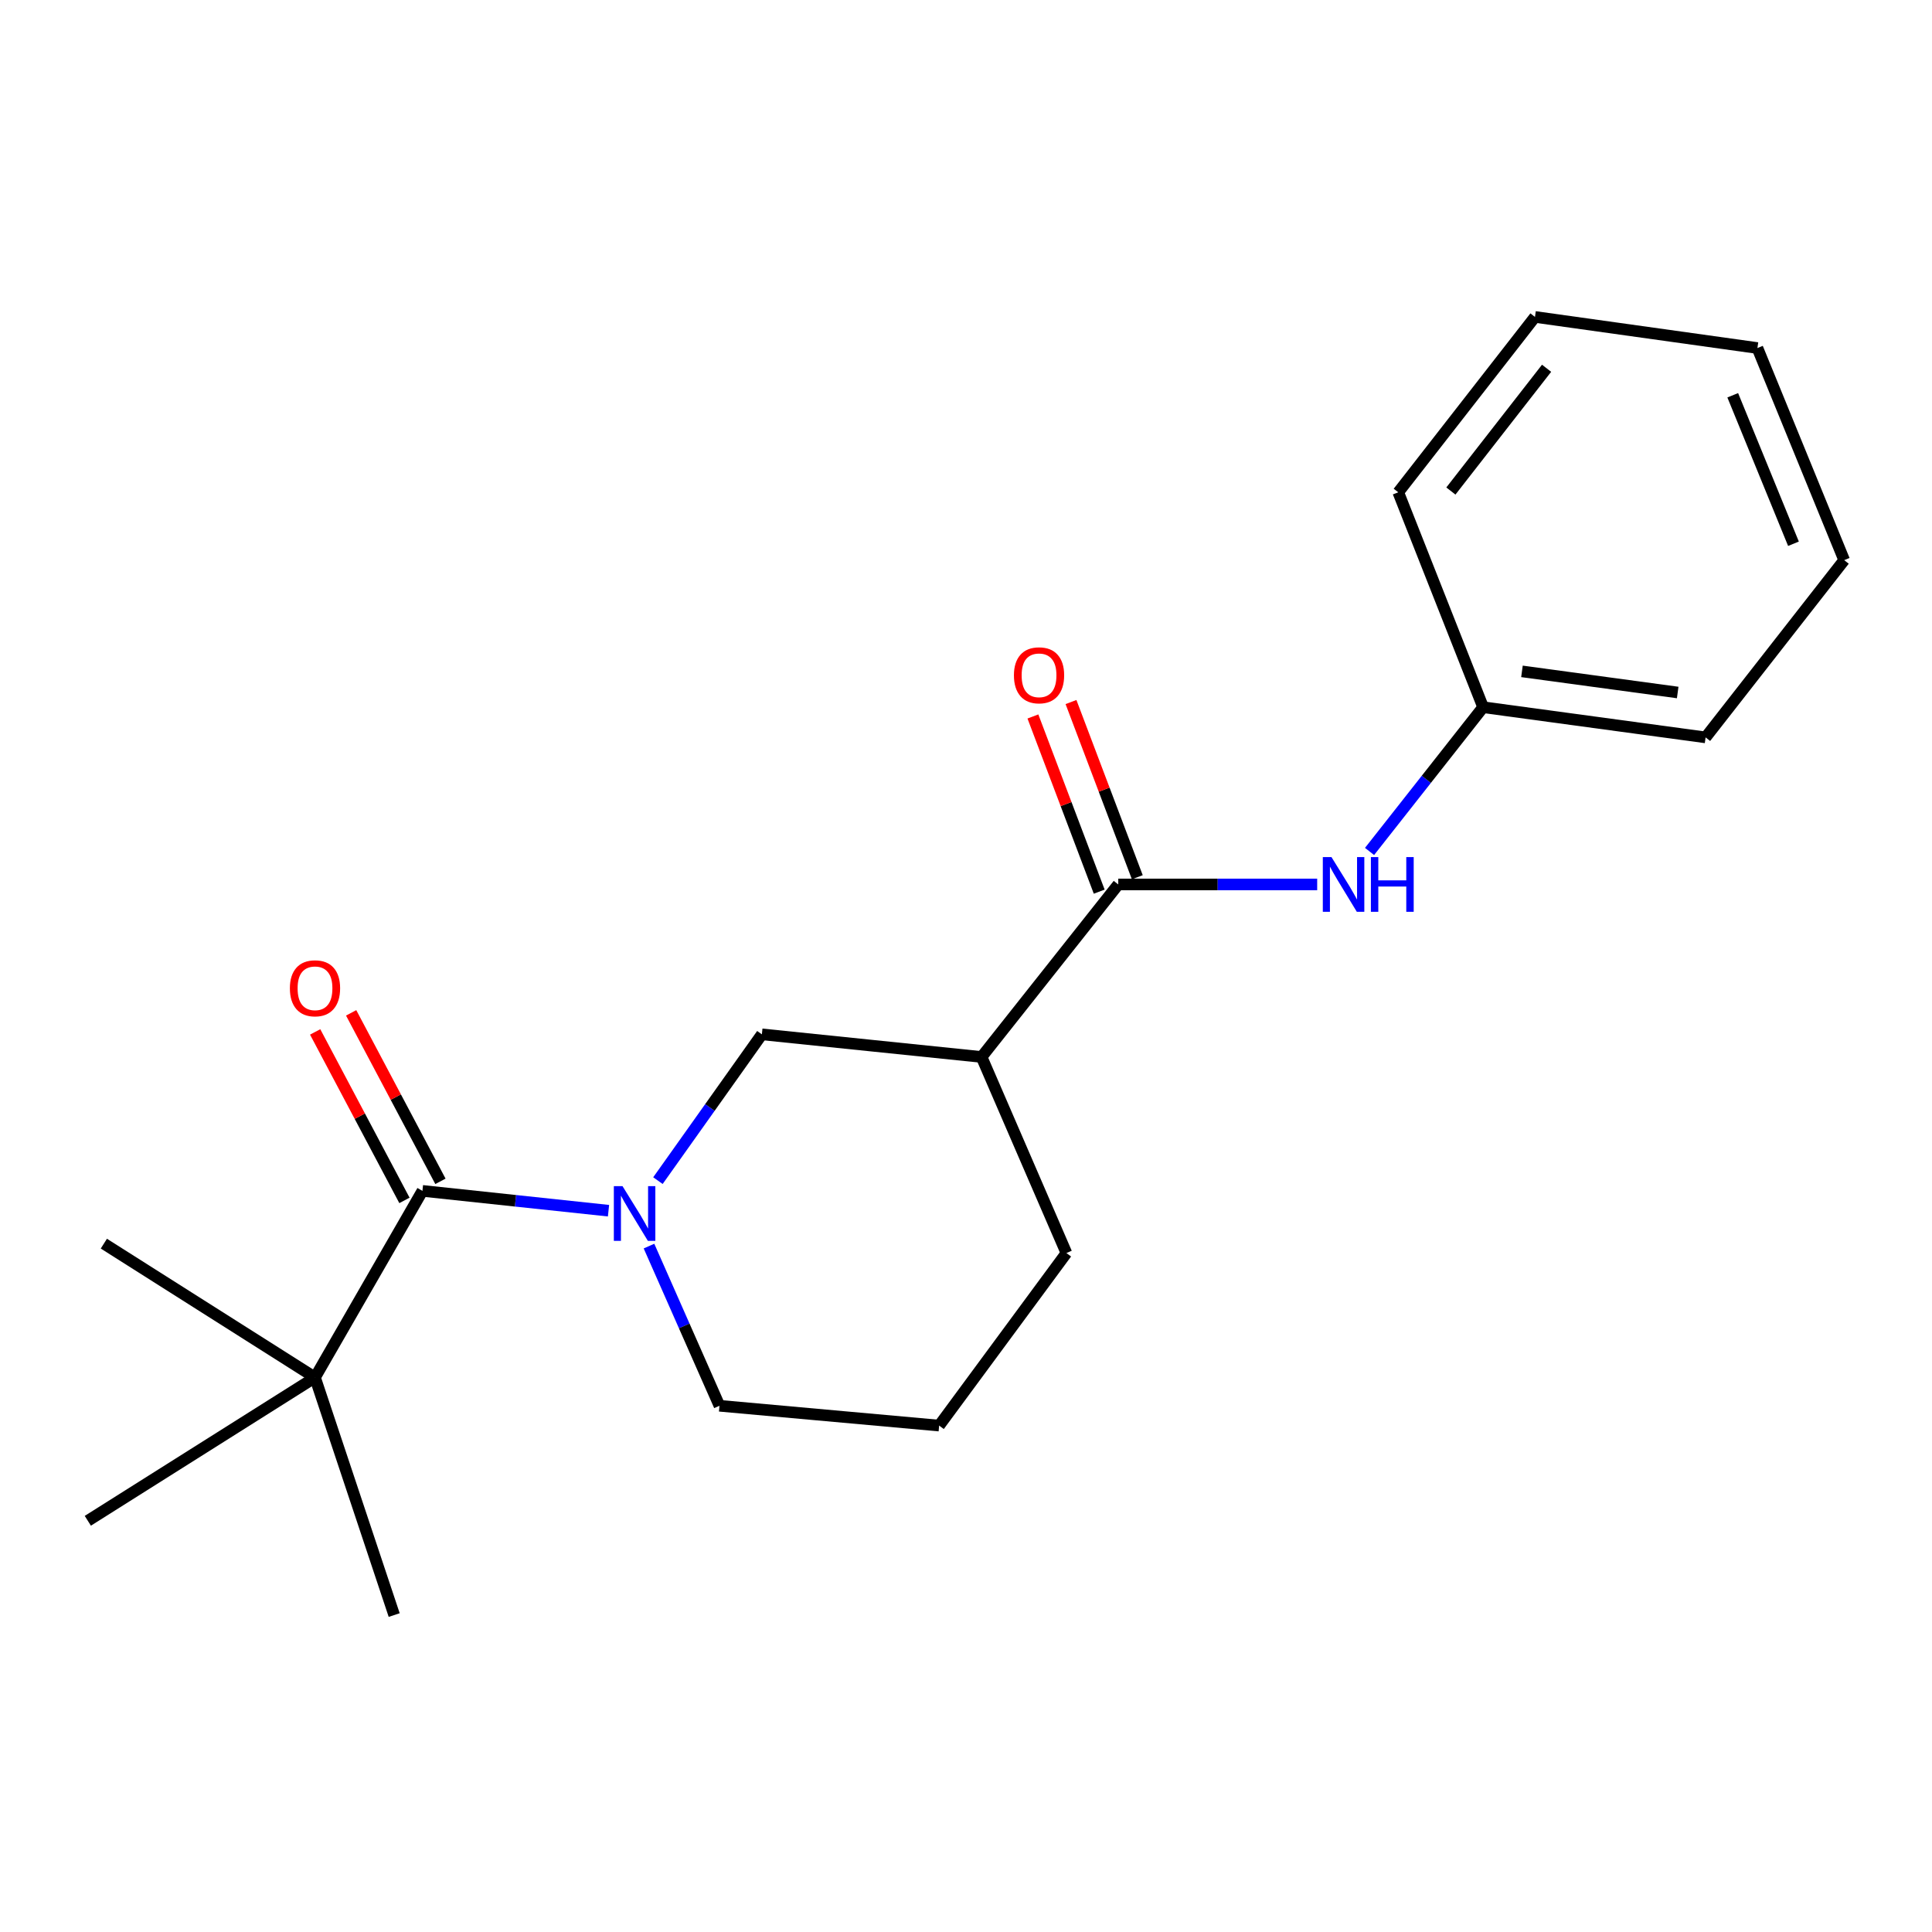 <?xml version='1.0' encoding='iso-8859-1'?>
<svg version='1.1' baseProfile='full'
              xmlns='http://www.w3.org/2000/svg'
                      xmlns:rdkit='http://www.rdkit.org/xml'
                      xmlns:xlink='http://www.w3.org/1999/xlink'
                  xml:space='preserve'
width='1000px' height='1000px' viewBox='0 0 1000 1000'>
<!-- END OF HEADER -->
<rect style='opacity:1.0;fill:#FFFFFF;stroke:none' width='1000' height='1000' x='0' y='0'> </rect>
<path class='bond-0' d='M 314.964,626.656 L 266.808,621.525' style='fill:none;fill-rule:evenodd;stroke:#0000FF;stroke-width:6px;stroke-linecap:butt;stroke-linejoin:miter;stroke-opacity:1' />
<path class='bond-0' d='M 266.808,621.525 L 218.653,616.395' style='fill:none;fill-rule:evenodd;stroke:#000000;stroke-width:6px;stroke-linecap:butt;stroke-linejoin:miter;stroke-opacity:1' />
<path class='bond-3' d='M 340.546,611.091 L 367.446,573.231' style='fill:none;fill-rule:evenodd;stroke:#0000FF;stroke-width:6px;stroke-linecap:butt;stroke-linejoin:miter;stroke-opacity:1' />
<path class='bond-3' d='M 367.446,573.231 L 394.345,535.37' style='fill:none;fill-rule:evenodd;stroke:#000000;stroke-width:6px;stroke-linecap:butt;stroke-linejoin:miter;stroke-opacity:1' />
<path class='bond-9' d='M 335.916,644.975 L 354.156,686.299' style='fill:none;fill-rule:evenodd;stroke:#0000FF;stroke-width:6px;stroke-linecap:butt;stroke-linejoin:miter;stroke-opacity:1' />
<path class='bond-9' d='M 354.156,686.299 L 372.397,727.624' style='fill:none;fill-rule:evenodd;stroke:#000000;stroke-width:6px;stroke-linecap:butt;stroke-linejoin:miter;stroke-opacity:1' />
<path class='bond-5' d='M 218.653,616.395 L 163.044,712.984' style='fill:none;fill-rule:evenodd;stroke:#000000;stroke-width:6px;stroke-linecap:butt;stroke-linejoin:miter;stroke-opacity:1' />
<path class='bond-6' d='M 227.967,611.459 L 204.86,567.853' style='fill:none;fill-rule:evenodd;stroke:#000000;stroke-width:6px;stroke-linecap:butt;stroke-linejoin:miter;stroke-opacity:1' />
<path class='bond-6' d='M 204.86,567.853 L 181.753,524.248' style='fill:none;fill-rule:evenodd;stroke:#FF0000;stroke-width:6px;stroke-linecap:butt;stroke-linejoin:miter;stroke-opacity:1' />
<path class='bond-6' d='M 209.339,621.33 L 186.232,577.725' style='fill:none;fill-rule:evenodd;stroke:#000000;stroke-width:6px;stroke-linecap:butt;stroke-linejoin:miter;stroke-opacity:1' />
<path class='bond-6' d='M 186.232,577.725 L 163.125,534.119' style='fill:none;fill-rule:evenodd;stroke:#FF0000;stroke-width:6px;stroke-linecap:butt;stroke-linejoin:miter;stroke-opacity:1' />
<path class='bond-1' d='M 578.811,457.79 L 508.058,547.083' style='fill:none;fill-rule:evenodd;stroke:#000000;stroke-width:6px;stroke-linecap:butt;stroke-linejoin:miter;stroke-opacity:1' />
<path class='bond-4' d='M 578.811,457.79 L 630.291,457.79' style='fill:none;fill-rule:evenodd;stroke:#000000;stroke-width:6px;stroke-linecap:butt;stroke-linejoin:miter;stroke-opacity:1' />
<path class='bond-4' d='M 630.291,457.79 L 681.772,457.79' style='fill:none;fill-rule:evenodd;stroke:#0000FF;stroke-width:6px;stroke-linecap:butt;stroke-linejoin:miter;stroke-opacity:1' />
<path class='bond-7' d='M 588.669,454.058 L 571.508,408.718' style='fill:none;fill-rule:evenodd;stroke:#000000;stroke-width:6px;stroke-linecap:butt;stroke-linejoin:miter;stroke-opacity:1' />
<path class='bond-7' d='M 571.508,408.718 L 554.347,363.378' style='fill:none;fill-rule:evenodd;stroke:#FF0000;stroke-width:6px;stroke-linecap:butt;stroke-linejoin:miter;stroke-opacity:1' />
<path class='bond-7' d='M 568.952,461.521 L 551.791,416.181' style='fill:none;fill-rule:evenodd;stroke:#000000;stroke-width:6px;stroke-linecap:butt;stroke-linejoin:miter;stroke-opacity:1' />
<path class='bond-7' d='M 551.791,416.181 L 534.631,370.84' style='fill:none;fill-rule:evenodd;stroke:#FF0000;stroke-width:6px;stroke-linecap:butt;stroke-linejoin:miter;stroke-opacity:1' />
<path class='bond-2' d='M 508.058,547.083 L 394.345,535.37' style='fill:none;fill-rule:evenodd;stroke:#000000;stroke-width:6px;stroke-linecap:butt;stroke-linejoin:miter;stroke-opacity:1' />
<path class='bond-20' d='M 508.058,547.083 L 551.978,648.579' style='fill:none;fill-rule:evenodd;stroke:#000000;stroke-width:6px;stroke-linecap:butt;stroke-linejoin:miter;stroke-opacity:1' />
<path class='bond-8' d='M 708.874,440.711 L 738.265,403.38' style='fill:none;fill-rule:evenodd;stroke:#0000FF;stroke-width:6px;stroke-linecap:butt;stroke-linejoin:miter;stroke-opacity:1' />
<path class='bond-8' d='M 738.265,403.38 L 767.656,366.049' style='fill:none;fill-rule:evenodd;stroke:#000000;stroke-width:6px;stroke-linecap:butt;stroke-linejoin:miter;stroke-opacity:1' />
<path class='bond-12' d='M 163.044,712.984 L 204.036,835.961' style='fill:none;fill-rule:evenodd;stroke:#000000;stroke-width:6px;stroke-linecap:butt;stroke-linejoin:miter;stroke-opacity:1' />
<path class='bond-13' d='M 163.044,712.984 L 45.455,787.157' style='fill:none;fill-rule:evenodd;stroke:#000000;stroke-width:6px;stroke-linecap:butt;stroke-linejoin:miter;stroke-opacity:1' />
<path class='bond-14' d='M 163.044,712.984 L 53.758,643.707' style='fill:none;fill-rule:evenodd;stroke:#000000;stroke-width:6px;stroke-linecap:butt;stroke-linejoin:miter;stroke-opacity:1' />
<path class='bond-15' d='M 767.656,366.049 L 882.809,381.673' style='fill:none;fill-rule:evenodd;stroke:#000000;stroke-width:6px;stroke-linecap:butt;stroke-linejoin:miter;stroke-opacity:1' />
<path class='bond-15' d='M 787.763,347.502 L 868.37,358.439' style='fill:none;fill-rule:evenodd;stroke:#000000;stroke-width:6px;stroke-linecap:butt;stroke-linejoin:miter;stroke-opacity:1' />
<path class='bond-16' d='M 767.656,366.049 L 723.736,254.808' style='fill:none;fill-rule:evenodd;stroke:#000000;stroke-width:6px;stroke-linecap:butt;stroke-linejoin:miter;stroke-opacity:1' />
<path class='bond-11' d='M 372.397,727.624 L 486.098,737.884' style='fill:none;fill-rule:evenodd;stroke:#000000;stroke-width:6px;stroke-linecap:butt;stroke-linejoin:miter;stroke-opacity:1' />
<path class='bond-10' d='M 551.978,648.579 L 486.098,737.884' style='fill:none;fill-rule:evenodd;stroke:#000000;stroke-width:6px;stroke-linecap:butt;stroke-linejoin:miter;stroke-opacity:1' />
<path class='bond-18' d='M 882.809,381.673 L 954.545,289.932' style='fill:none;fill-rule:evenodd;stroke:#000000;stroke-width:6px;stroke-linecap:butt;stroke-linejoin:miter;stroke-opacity:1' />
<path class='bond-17' d='M 723.736,254.808 L 794.5,164.039' style='fill:none;fill-rule:evenodd;stroke:#000000;stroke-width:6px;stroke-linecap:butt;stroke-linejoin:miter;stroke-opacity:1' />
<path class='bond-17' d='M 750.976,254.154 L 800.511,190.616' style='fill:none;fill-rule:evenodd;stroke:#000000;stroke-width:6px;stroke-linecap:butt;stroke-linejoin:miter;stroke-opacity:1' />
<path class='bond-19' d='M 794.5,164.039 L 909.641,180.143' style='fill:none;fill-rule:evenodd;stroke:#000000;stroke-width:6px;stroke-linecap:butt;stroke-linejoin:miter;stroke-opacity:1' />
<path class='bond-21' d='M 954.545,289.932 L 909.641,180.143' style='fill:none;fill-rule:evenodd;stroke:#000000;stroke-width:6px;stroke-linecap:butt;stroke-linejoin:miter;stroke-opacity:1' />
<path class='bond-21' d='M 928.297,281.445 L 896.864,204.592' style='fill:none;fill-rule:evenodd;stroke:#000000;stroke-width:6px;stroke-linecap:butt;stroke-linejoin:miter;stroke-opacity:1' />
<path  class='atom-0' d='M 322.205 613.935
L 331.485 628.935
Q 332.405 630.415, 333.885 633.095
Q 335.365 635.775, 335.445 635.935
L 335.445 613.935
L 339.205 613.935
L 339.205 642.255
L 335.325 642.255
L 325.365 625.855
Q 324.205 623.935, 322.965 621.735
Q 321.765 619.535, 321.405 618.855
L 321.405 642.255
L 317.725 642.255
L 317.725 613.935
L 322.205 613.935
' fill='#0000FF'/>
<path  class='atom-5' d='M 689.168 443.63
L 698.448 458.63
Q 699.368 460.11, 700.848 462.79
Q 702.328 465.47, 702.408 465.63
L 702.408 443.63
L 706.168 443.63
L 706.168 471.95
L 702.288 471.95
L 692.328 455.55
Q 691.168 453.63, 689.928 451.43
Q 688.728 449.23, 688.368 448.55
L 688.368 471.95
L 684.688 471.95
L 684.688 443.63
L 689.168 443.63
' fill='#0000FF'/>
<path  class='atom-5' d='M 709.568 443.63
L 713.408 443.63
L 713.408 455.67
L 727.888 455.67
L 727.888 443.63
L 731.728 443.63
L 731.728 471.95
L 727.888 471.95
L 727.888 458.87
L 713.408 458.87
L 713.408 471.95
L 709.568 471.95
L 709.568 443.63
' fill='#0000FF'/>
<path  class='atom-7' d='M 150.044 511.534
Q 150.044 504.734, 153.404 500.934
Q 156.764 497.134, 163.044 497.134
Q 169.324 497.134, 172.684 500.934
Q 176.044 504.734, 176.044 511.534
Q 176.044 518.414, 172.644 522.334
Q 169.244 526.214, 163.044 526.214
Q 156.804 526.214, 153.404 522.334
Q 150.044 518.454, 150.044 511.534
M 163.044 523.014
Q 167.364 523.014, 169.684 520.134
Q 172.044 517.214, 172.044 511.534
Q 172.044 505.974, 169.684 503.174
Q 167.364 500.334, 163.044 500.334
Q 158.724 500.334, 156.364 503.134
Q 154.044 505.934, 154.044 511.534
Q 154.044 517.254, 156.364 520.134
Q 158.724 523.014, 163.044 523.014
' fill='#FF0000'/>
<path  class='atom-8' d='M 524.807 349.533
Q 524.807 342.733, 528.167 338.933
Q 531.527 335.133, 537.807 335.133
Q 544.087 335.133, 547.447 338.933
Q 550.807 342.733, 550.807 349.533
Q 550.807 356.413, 547.407 360.333
Q 544.007 364.213, 537.807 364.213
Q 531.567 364.213, 528.167 360.333
Q 524.807 356.453, 524.807 349.533
M 537.807 361.013
Q 542.127 361.013, 544.447 358.133
Q 546.807 355.213, 546.807 349.533
Q 546.807 343.973, 544.447 341.173
Q 542.127 338.333, 537.807 338.333
Q 533.487 338.333, 531.127 341.133
Q 528.807 343.933, 528.807 349.533
Q 528.807 355.253, 531.127 358.133
Q 533.487 361.013, 537.807 361.013
' fill='#FF0000'/>
</svg>
